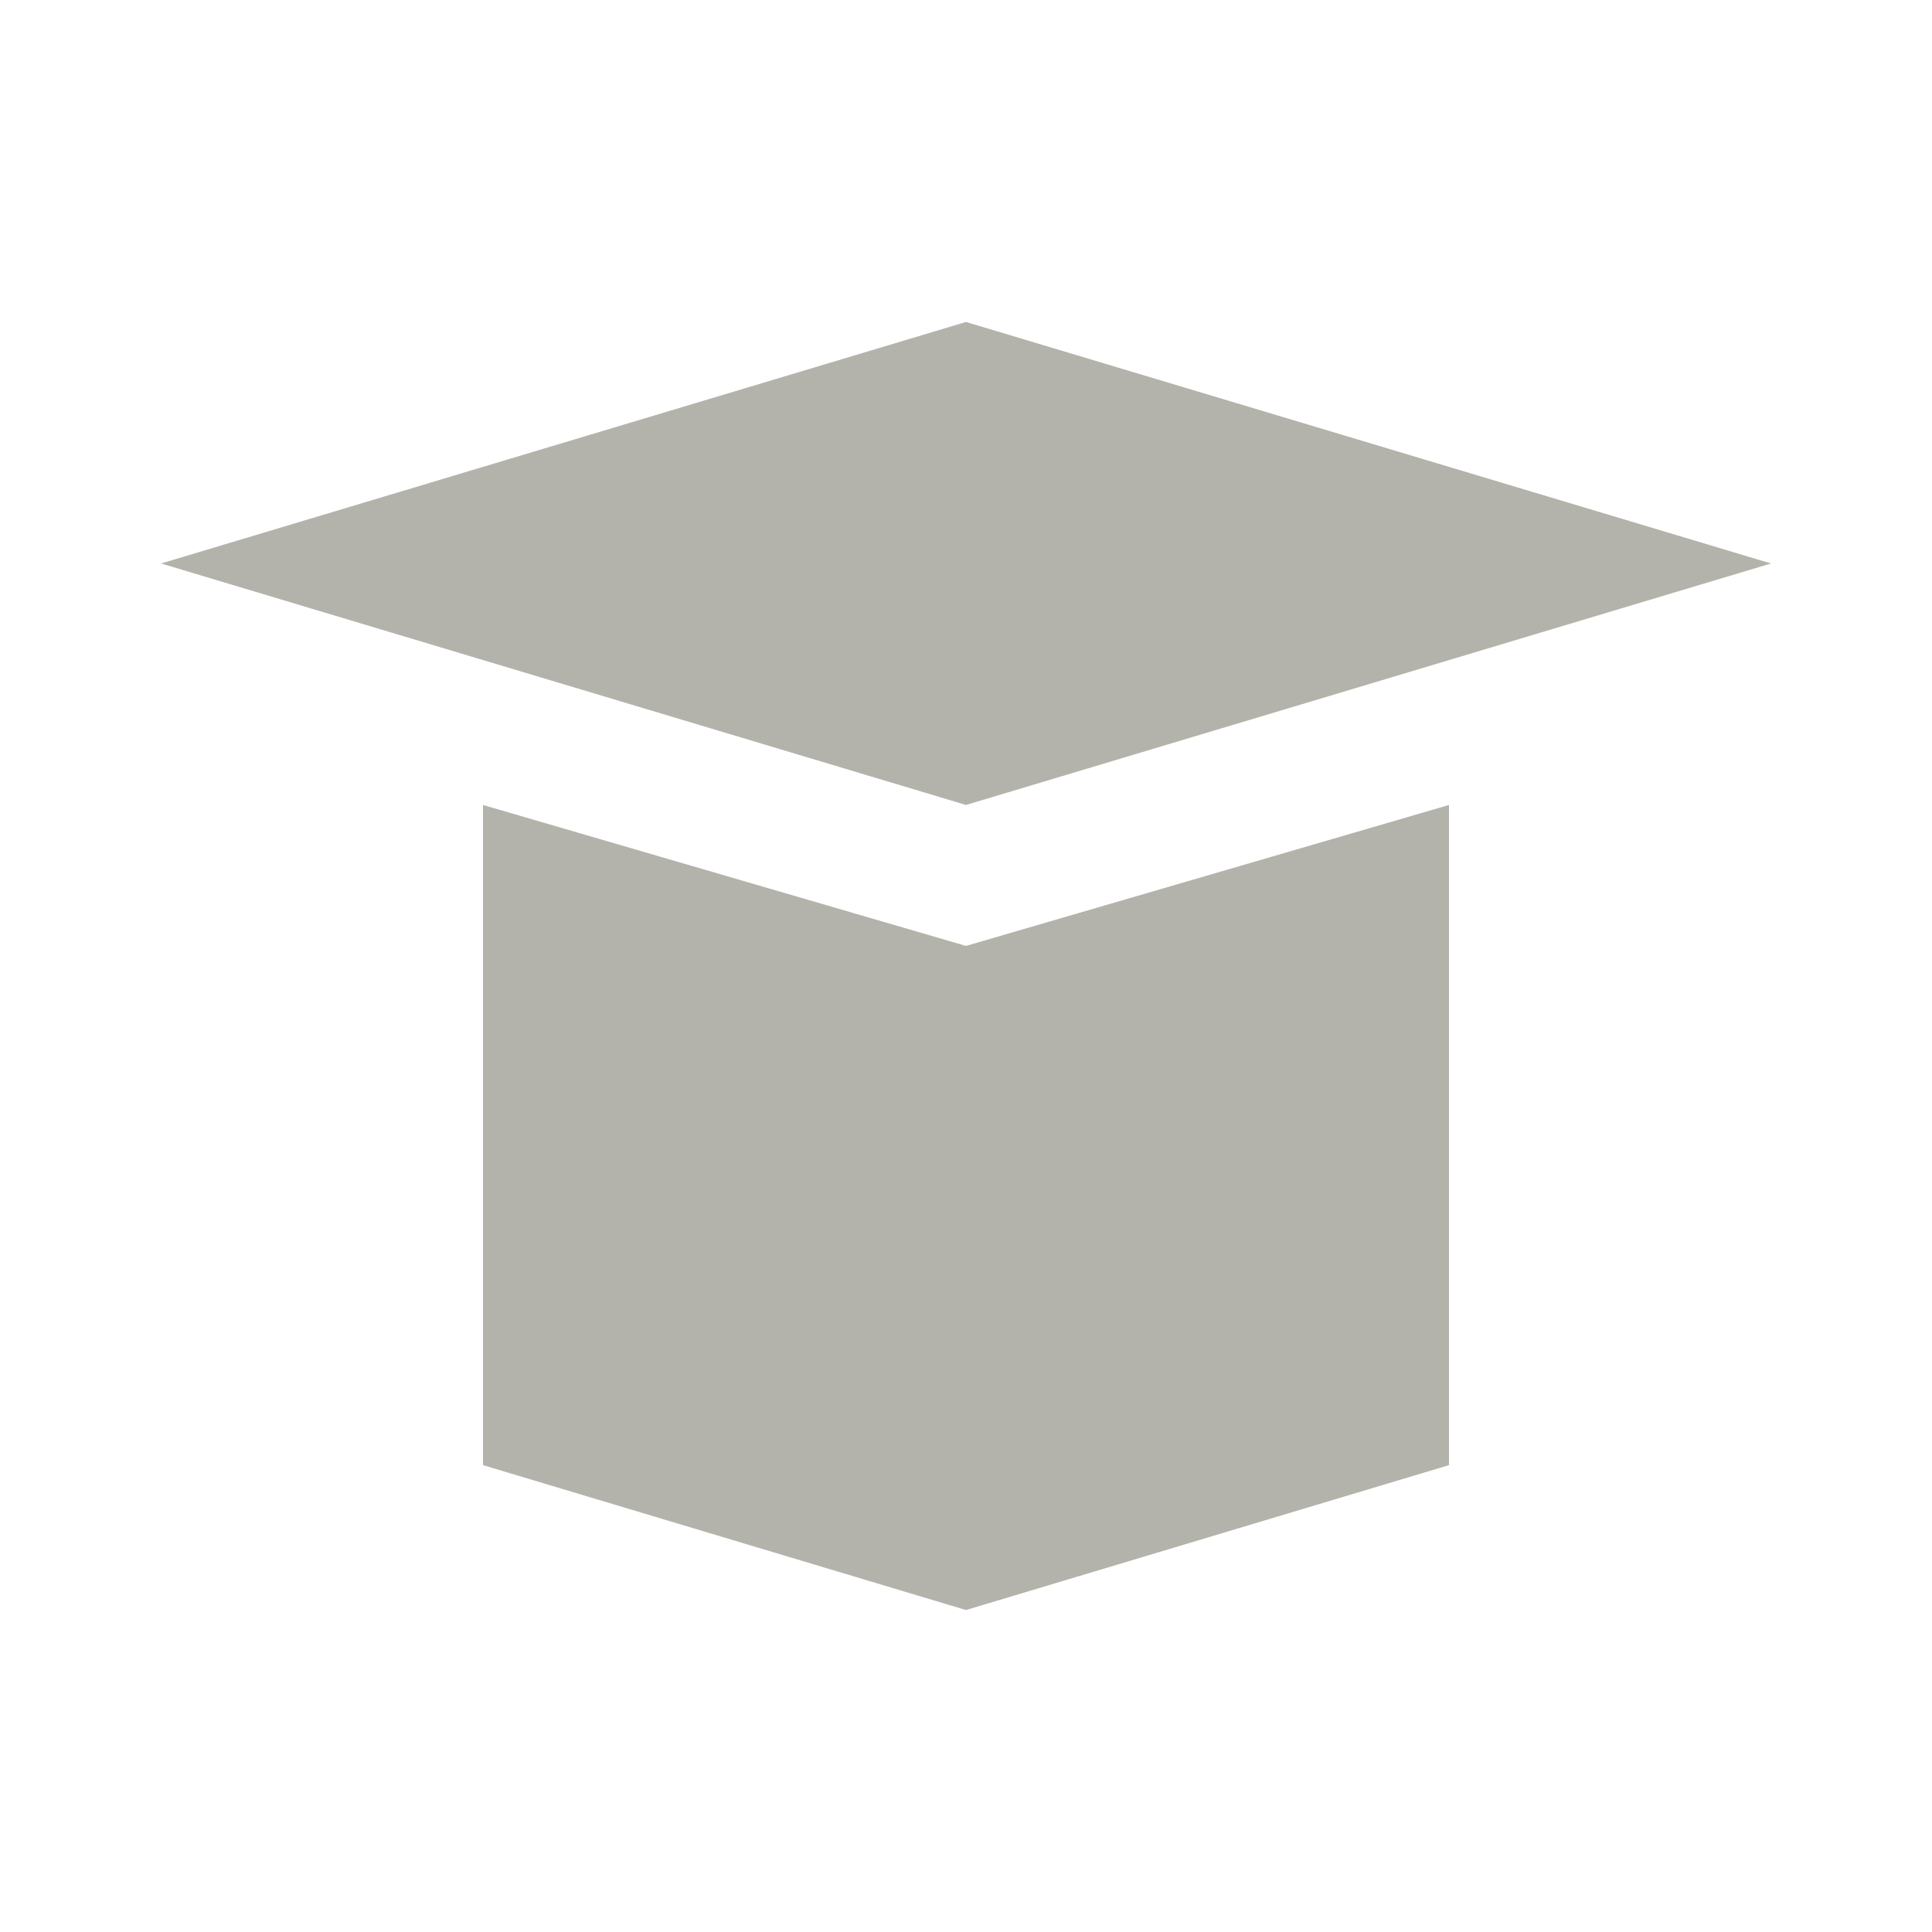 <svg xmlns="http://www.w3.org/2000/svg" width="20" height="20" viewBox="0 0 20 20" fill="none">
    <path d="M10 3.333L1.667 5.833L10 8.333L18.334 5.833L10 3.333Z" fill="#B4B3AB"/>
    <path d="M5 15.167L5 8.333L10 9.792L15 8.333V15.167L10 16.667L5 15.167Z" fill="#B4B3AB"/>
</svg>